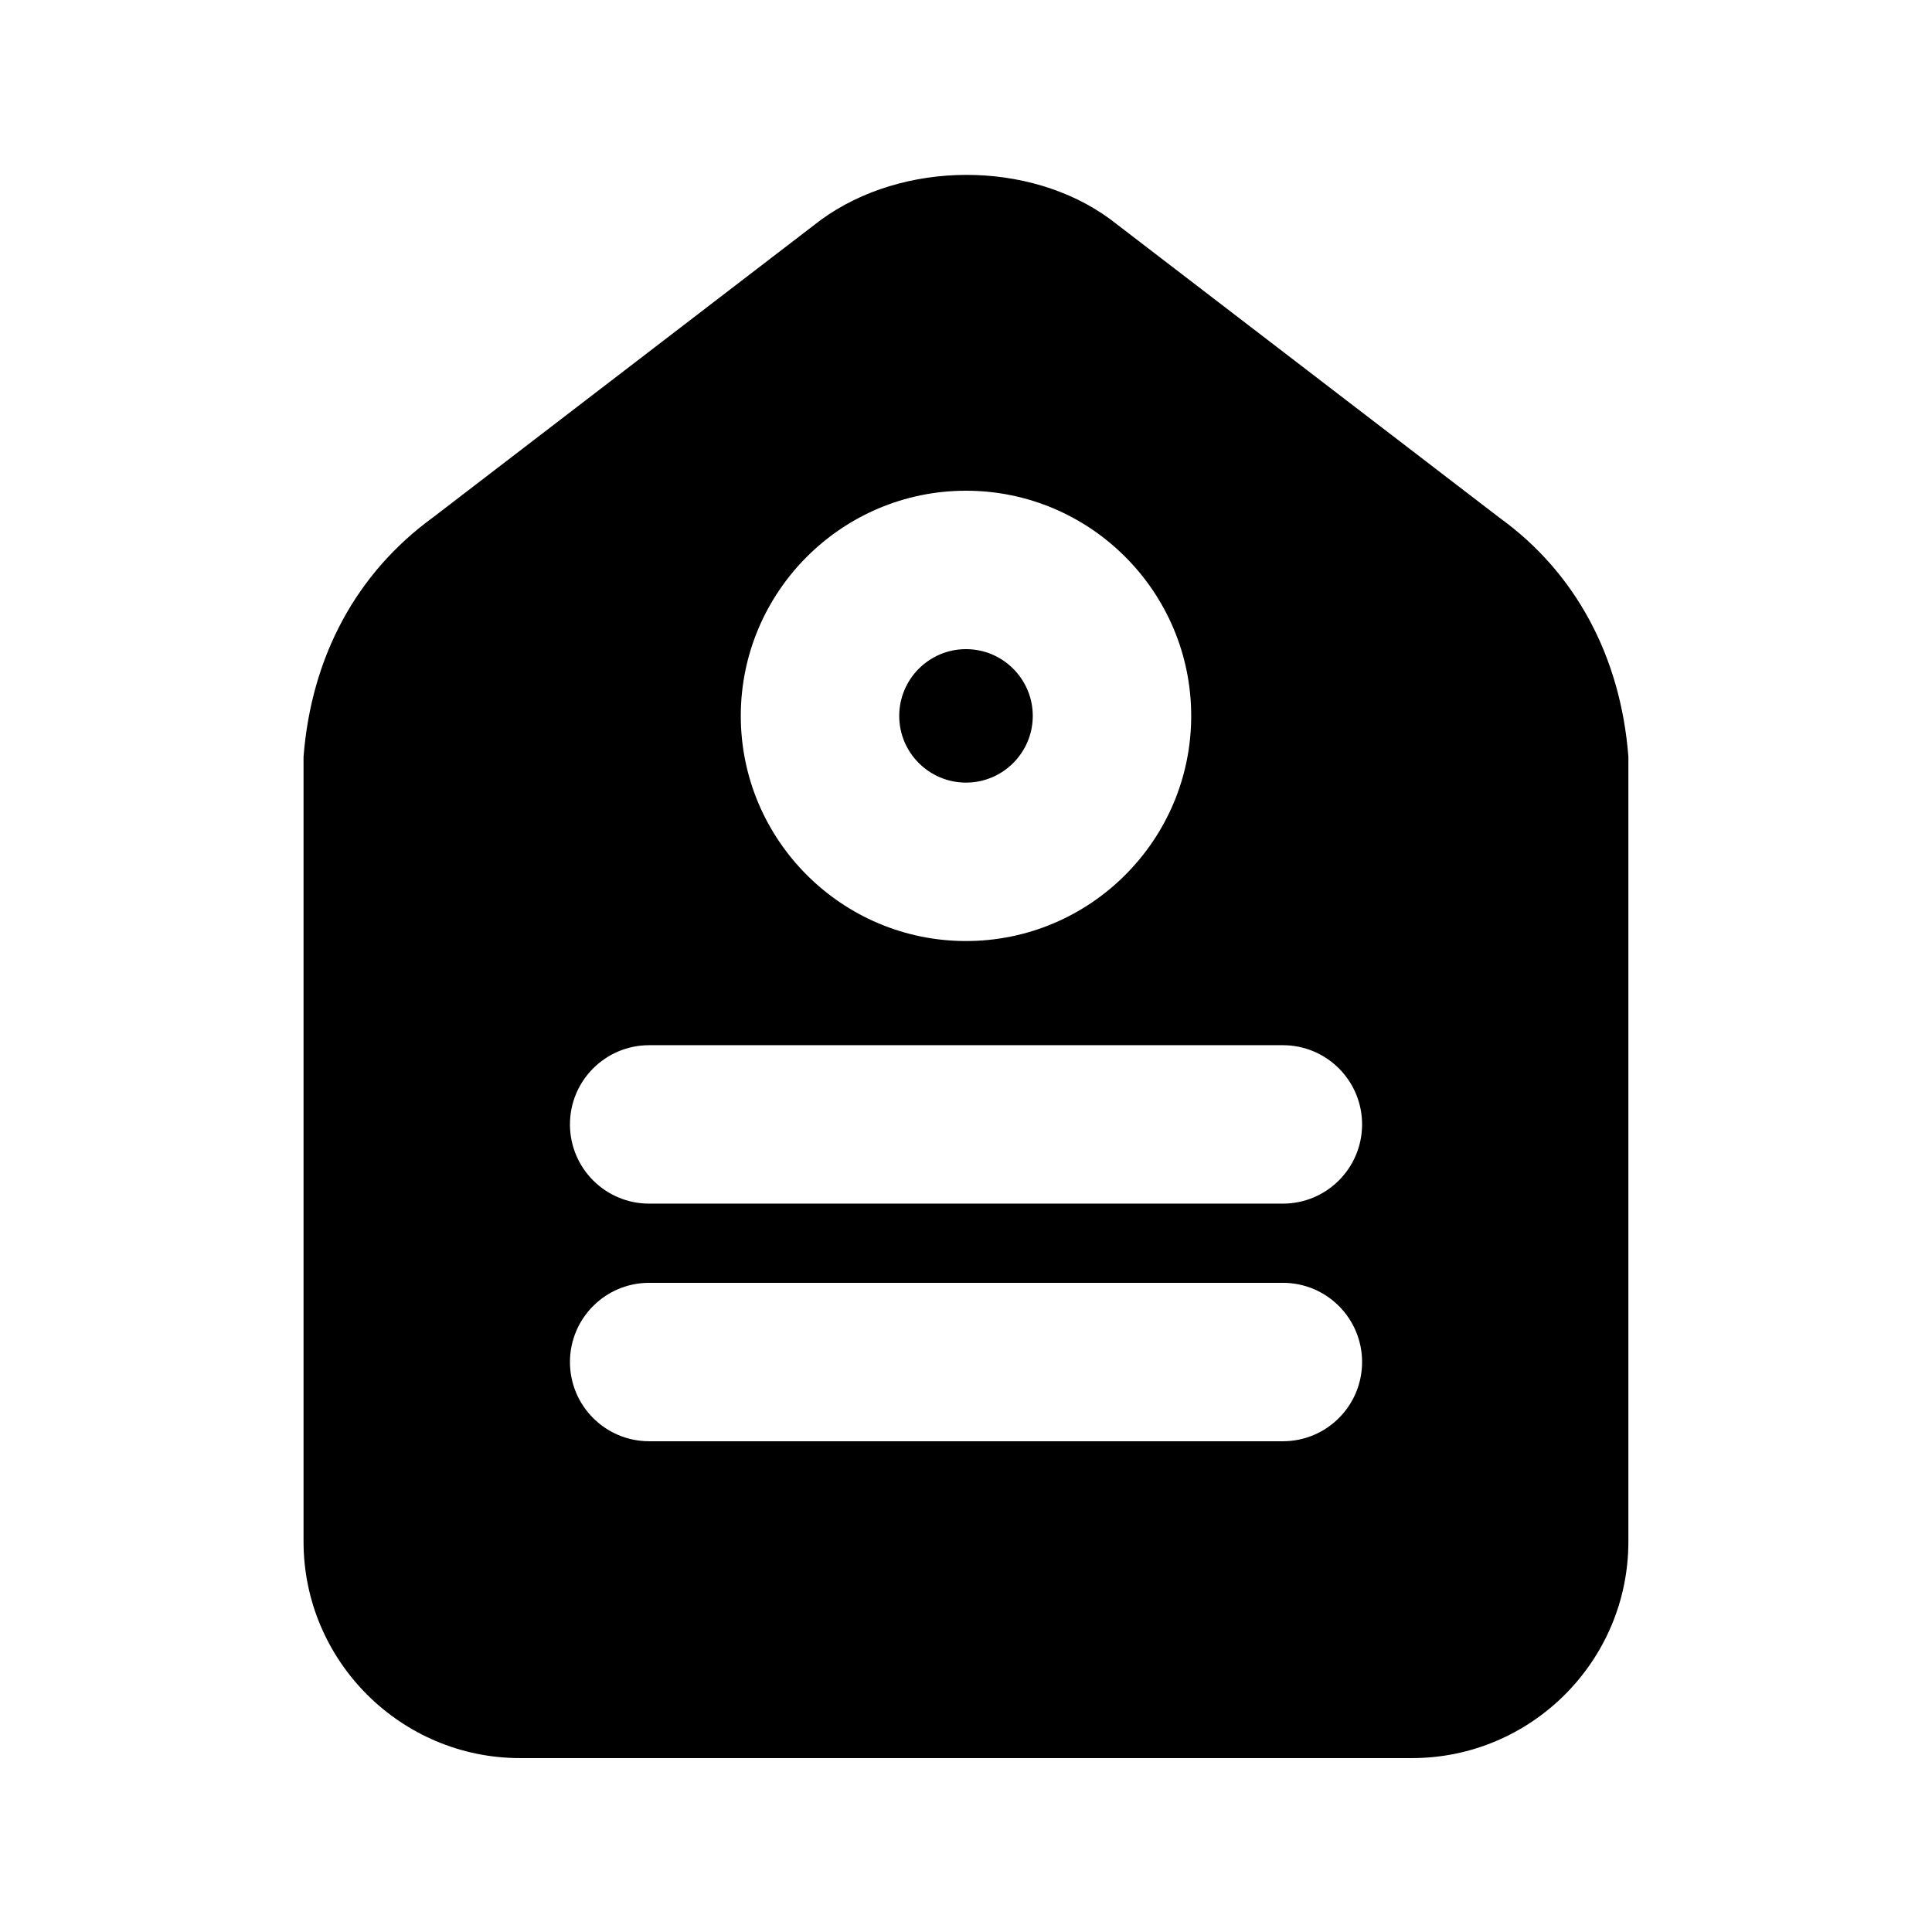 <?xml version="1.0" encoding="UTF-8"?>
<!-- Uploaded to: ICON Repo, www.iconrepo.com, Generator: ICON Repo Mixer Tools -->
<svg fill="#000000" width="800px" height="800px" version="1.1" viewBox="144 144 512 512" xmlns="http://www.w3.org/2000/svg">
 <g>
  <path d="m400 351.4c9.762 0 17.695-7.934 17.695-17.676 0-9.762-7.934-17.695-17.695-17.695s-17.695 7.934-17.695 17.695c-0.004 9.742 7.934 17.676 17.695 17.676z"/>
  <path d="m541.57 281.35-103.47-79.352c-21.328-15.574-54.809-15.598-76.621 0.316l-102.65 78.742c-20.238 14.695-32.285 36.715-34.387 63.48v208.03c0.02 31.613 25.758 57.348 57.395 57.348h236.33c31.637 0 57.371-25.734 57.371-57.371v-208.03c-2.078-26.723-14.148-48.805-33.965-63.164zm-141.57-7.305c32.895 0 59.68 26.766 59.68 59.68 0 32.914-26.785 59.66-59.68 59.66s-59.684-26.766-59.684-59.66c0-32.895 26.789-59.68 59.684-59.68zm83.965 251.9h-167.93c-11.609 0-20.992-9.406-20.992-20.992 0-11.586 9.383-20.992 20.992-20.992h167.94c11.609 0 20.992 9.406 20.992 20.992-0.004 11.59-9.387 20.992-20.996 20.992zm0-62.973h-167.93c-11.609 0-20.992-9.406-20.992-20.992s9.383-20.992 20.992-20.992h167.94c11.609 0 20.992 9.406 20.992 20.992-0.004 11.586-9.387 20.992-20.996 20.992z"/>
 </g>
</svg>